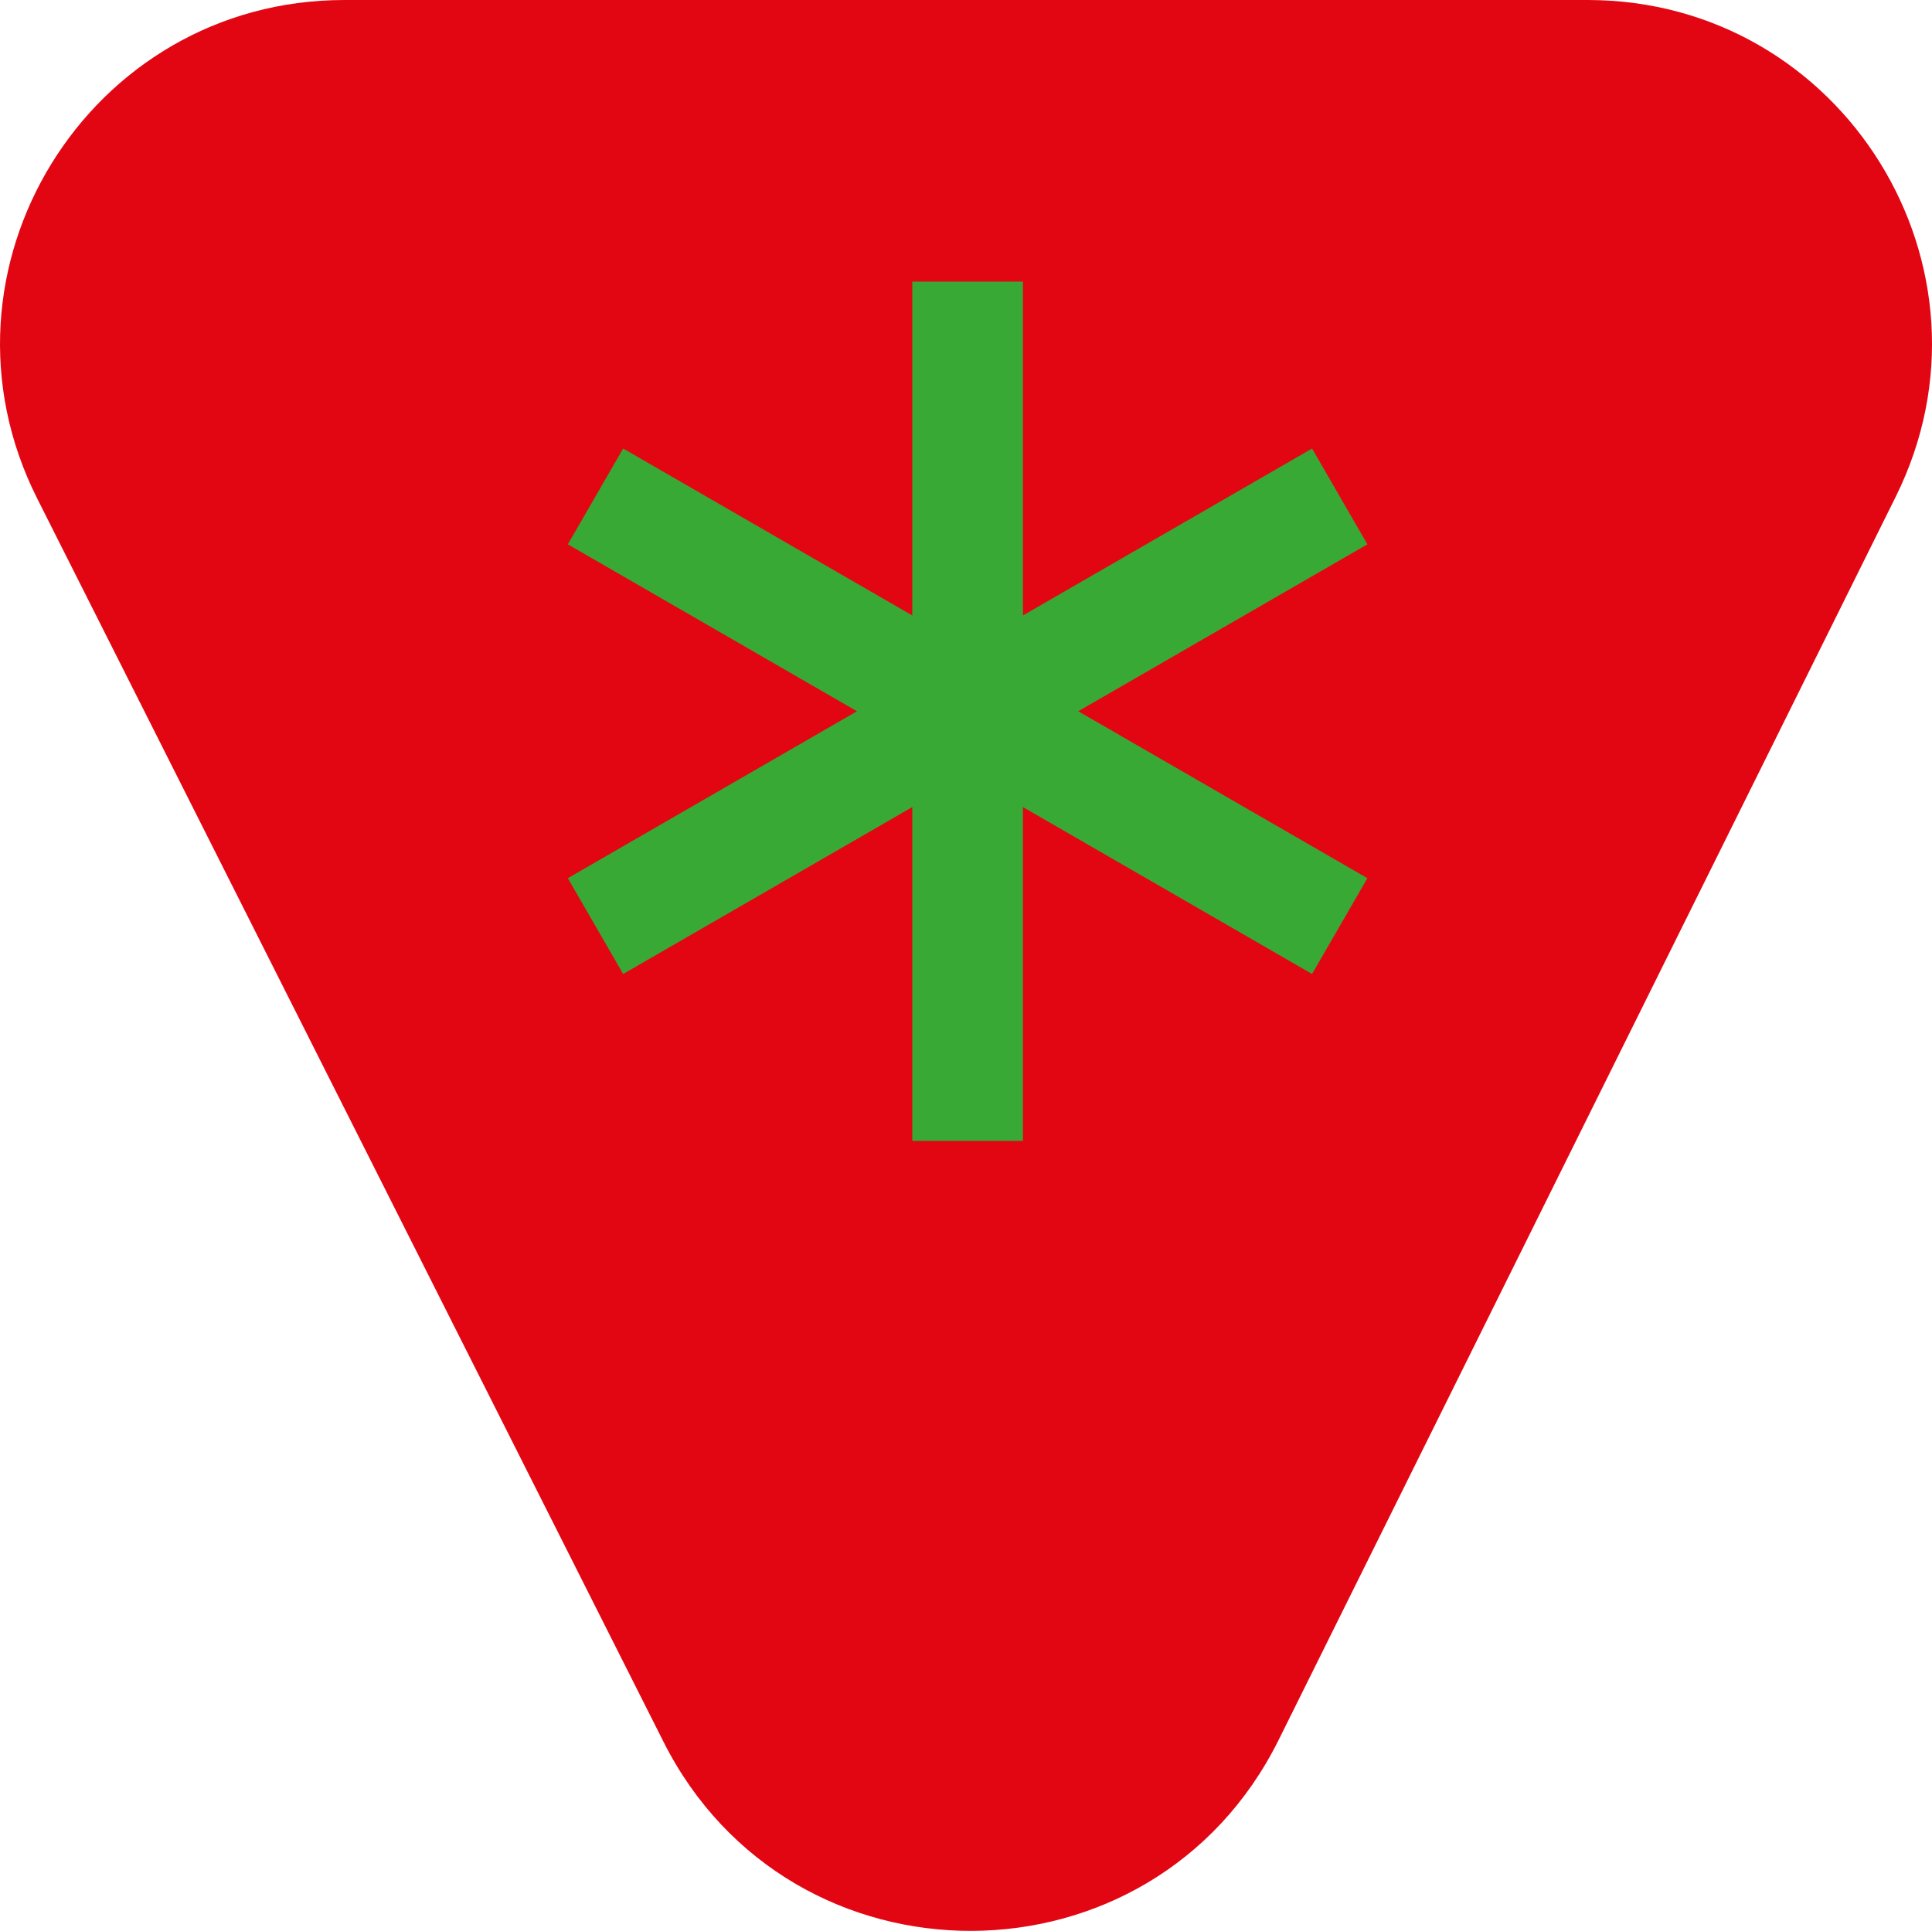 <?xml version="1.0" encoding="utf-8"?>
<!-- Generator: Adobe Illustrator 25.3.1, SVG Export Plug-In . SVG Version: 6.00 Build 0)  -->
<svg version="1.1" id="Livello_1" xmlns="http://www.w3.org/2000/svg" xmlns:xlink="http://www.w3.org/1999/xlink" x="0px" y="0px"
	 viewBox="0 0 104.906 104.857" style="enable-background:new 0 0 104.906 104.857;" xml:space="preserve">
<style type="text/css">
	.st0{fill:#E51552;}
	.st1{fill:#6FB332;}
	.st2{fill:#BA1735;}
	.st3{fill:none;stroke:#39A935;stroke-width:6.099;stroke-linecap:square;stroke-miterlimit:10;}
	.st4{fill:#312782;}
	.st5{fill:#AD0F0A;}
	.st6{fill:#E20613;}
	.st7{fill:none;stroke:#39A935;stroke-width:6.007;stroke-linecap:square;stroke-miterlimit:10;}
	.st8{fill:#1B1834;}
	.st9{fill:#BA1735;stroke:#BA1735;stroke-width:1.083;stroke-miterlimit:10;}
	.st10{fill:#39A935;}
	.st11{fill:#AE0F0A;stroke:#AE0F0A;stroke-width:1.23;stroke-miterlimit:10;}
	.st12{fill:none;stroke:#39A935;stroke-width:3.75;stroke-linecap:square;stroke-miterlimit:10;}
	.st13{fill:none;stroke:#39A935;stroke-width:3.693;stroke-linecap:square;stroke-miterlimit:10;}
	.st14{fill:#BA1735;stroke:#BA1735;stroke-width:0.734;stroke-miterlimit:10;}
	.st15{fill:#AE0F0A;stroke:#AE0F0A;stroke-width:0.833;stroke-miterlimit:10;}
	.st16{fill:#FFFFFF;}
</style>
<g>
	<path class="st6" d="M18.699,0h67.509c13.858,0,22.888,14.563,16.728,26.976L69.431,94.485
		c-6.841,13.784-26.483,13.843-33.406,0.099L2.021,27.075C-4.235,14.655,4.792,0,18.699,0z"/>
	<g>
		<g>
			<line class="st7" x1="52.541" y1="18.297" x2="52.541" y2="58.954"/>
		</g>
		<g>
			<line class="st7" x1="70.145" y1="48.79" x2="34.936" y2="28.461"/>
		</g>
		<g>
			<line class="st7" x1="34.936" y1="48.79" x2="70.145" y2="28.461"/>
		</g>
	</g>
</g>
</svg>
